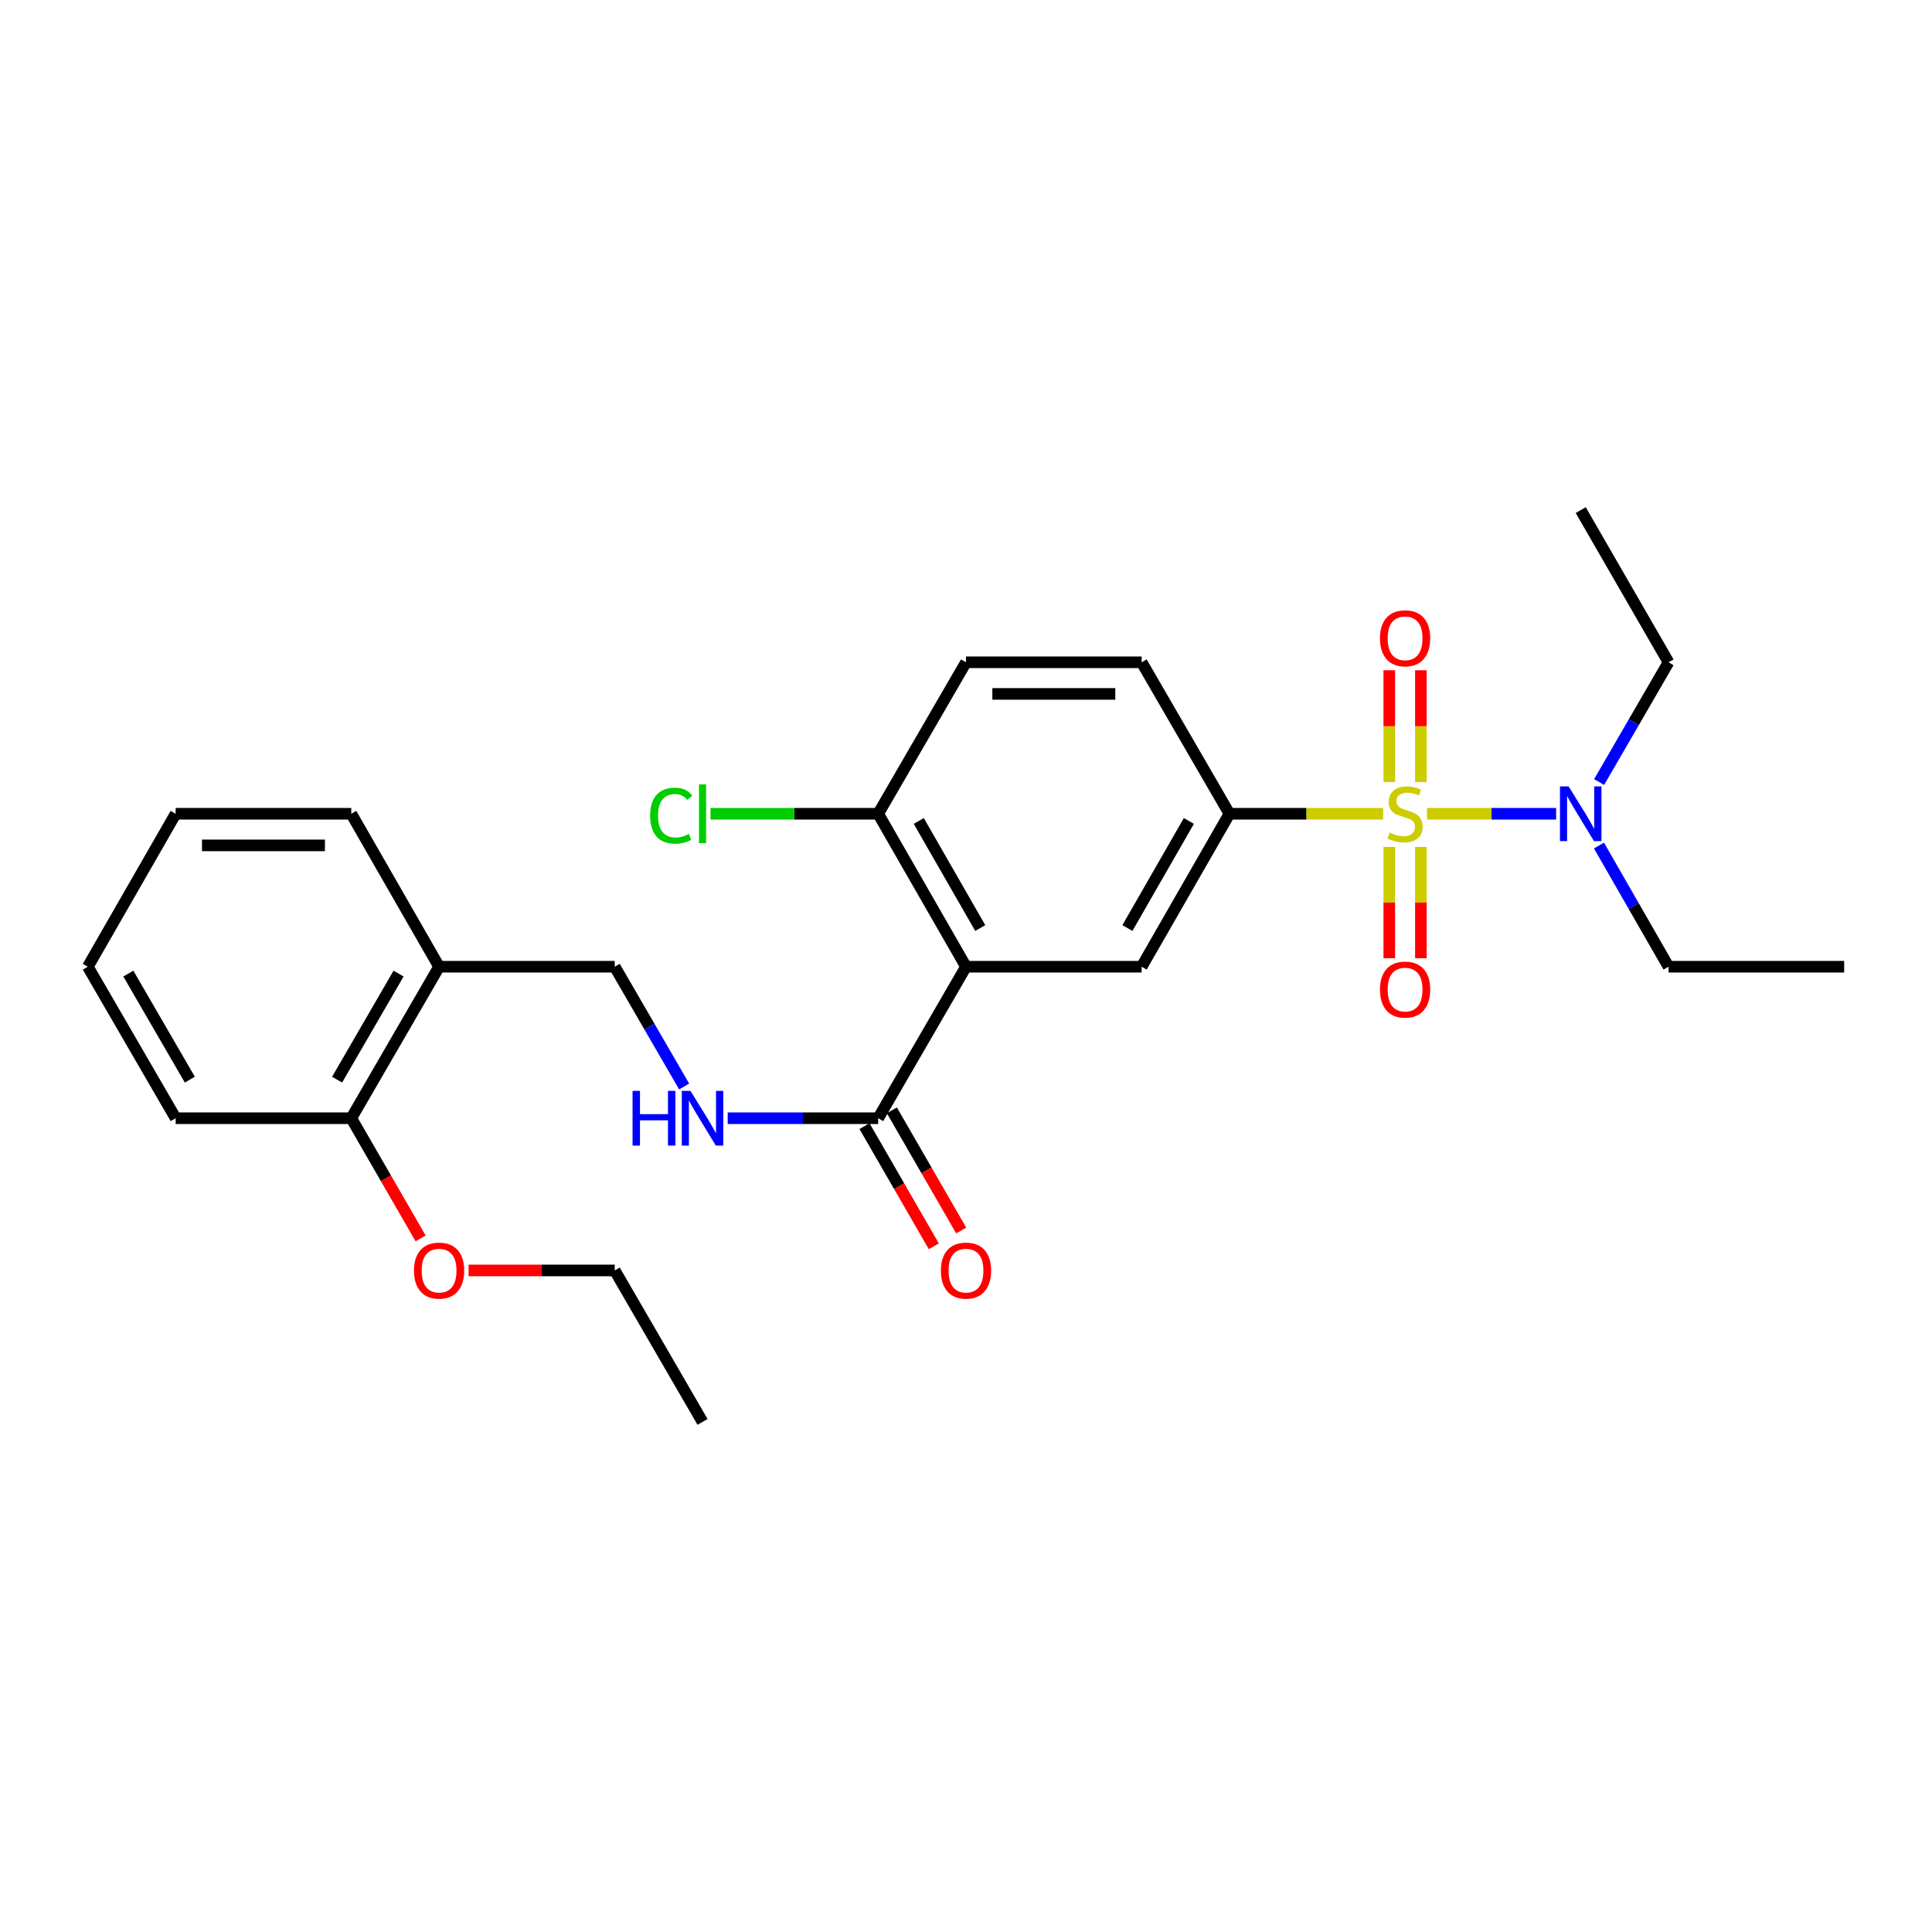 <?xml version='1.0' encoding='iso-8859-1'?>
<svg version='1.1' baseProfile='full'
              xmlns='http://www.w3.org/2000/svg'
                      xmlns:rdkit='http://www.rdkit.org/xml'
                      xmlns:xlink='http://www.w3.org/1999/xlink'
                  xml:space='preserve'
width='1000px' height='1000px' viewBox='0 0 1000 1000'>
<!-- END OF HEADER -->
<rect style='opacity:1.0;fill:#FFFFFF;stroke:none' width='1000' height='1000' x='0' y='0'> </rect>
<path class='bond-1' d='M 715.916,421.205 L 676.14,421.205' style='fill:none;fill-rule:evenodd;stroke:#CCCC00;stroke-width:6px;stroke-linecap:butt;stroke-linejoin:miter;stroke-opacity:1' />
<path class='bond-1' d='M 676.14,421.205 L 636.365,421.205' style='fill:none;fill-rule:evenodd;stroke:#000000;stroke-width:6px;stroke-linecap:butt;stroke-linejoin:miter;stroke-opacity:1' />
<path class='bond-4' d='M 738.621,421.205 L 772.036,421.205' style='fill:none;fill-rule:evenodd;stroke:#CCCC00;stroke-width:6px;stroke-linecap:butt;stroke-linejoin:miter;stroke-opacity:1' />
<path class='bond-4' d='M 772.036,421.205 L 805.452,421.205' style='fill:none;fill-rule:evenodd;stroke:#0000FF;stroke-width:6px;stroke-linecap:butt;stroke-linejoin:miter;stroke-opacity:1' />
<path class='bond-6' d='M 719.087,438.358 L 719.087,467.16' style='fill:none;fill-rule:evenodd;stroke:#CCCC00;stroke-width:6px;stroke-linecap:butt;stroke-linejoin:miter;stroke-opacity:1' />
<path class='bond-6' d='M 719.087,467.16 L 719.087,495.962' style='fill:none;fill-rule:evenodd;stroke:#FF0000;stroke-width:6px;stroke-linecap:butt;stroke-linejoin:miter;stroke-opacity:1' />
<path class='bond-6' d='M 735.45,438.358 L 735.45,467.16' style='fill:none;fill-rule:evenodd;stroke:#CCCC00;stroke-width:6px;stroke-linecap:butt;stroke-linejoin:miter;stroke-opacity:1' />
<path class='bond-6' d='M 735.45,467.16 L 735.45,495.962' style='fill:none;fill-rule:evenodd;stroke:#FF0000;stroke-width:6px;stroke-linecap:butt;stroke-linejoin:miter;stroke-opacity:1' />
<path class='bond-7' d='M 735.45,404.812 L 735.45,375.868' style='fill:none;fill-rule:evenodd;stroke:#CCCC00;stroke-width:6px;stroke-linecap:butt;stroke-linejoin:miter;stroke-opacity:1' />
<path class='bond-7' d='M 735.45,375.868 L 735.45,346.924' style='fill:none;fill-rule:evenodd;stroke:#FF0000;stroke-width:6px;stroke-linecap:butt;stroke-linejoin:miter;stroke-opacity:1' />
<path class='bond-7' d='M 719.087,404.812 L 719.087,375.868' style='fill:none;fill-rule:evenodd;stroke:#CCCC00;stroke-width:6px;stroke-linecap:butt;stroke-linejoin:miter;stroke-opacity:1' />
<path class='bond-7' d='M 719.087,375.868 L 719.087,346.924' style='fill:none;fill-rule:evenodd;stroke:#FF0000;stroke-width:6px;stroke-linecap:butt;stroke-linejoin:miter;stroke-opacity:1' />
<path class='bond-0' d='M 500,500.373 L 590.913,500.373' style='fill:none;fill-rule:evenodd;stroke:#000000;stroke-width:6px;stroke-linecap:butt;stroke-linejoin:miter;stroke-opacity:1' />
<path class='bond-3' d='M 500,500.373 L 454.548,578.795' style='fill:none;fill-rule:evenodd;stroke:#000000;stroke-width:6px;stroke-linecap:butt;stroke-linejoin:miter;stroke-opacity:1' />
<path class='bond-27' d='M 500,500.373 L 454.548,421.205' style='fill:none;fill-rule:evenodd;stroke:#000000;stroke-width:6px;stroke-linecap:butt;stroke-linejoin:miter;stroke-opacity:1' />
<path class='bond-27' d='M 507.373,480.351 L 475.556,424.933' style='fill:none;fill-rule:evenodd;stroke:#000000;stroke-width:6px;stroke-linecap:butt;stroke-linejoin:miter;stroke-opacity:1' />
<path class='bond-2' d='M 636.365,421.205 L 590.913,500.373' style='fill:none;fill-rule:evenodd;stroke:#000000;stroke-width:6px;stroke-linecap:butt;stroke-linejoin:miter;stroke-opacity:1' />
<path class='bond-2' d='M 615.356,424.933 L 583.54,480.351' style='fill:none;fill-rule:evenodd;stroke:#000000;stroke-width:6px;stroke-linecap:butt;stroke-linejoin:miter;stroke-opacity:1' />
<path class='bond-11' d='M 636.365,421.205 L 590.913,342.8' style='fill:none;fill-rule:evenodd;stroke:#000000;stroke-width:6px;stroke-linecap:butt;stroke-linejoin:miter;stroke-opacity:1' />
<path class='bond-5' d='M 454.548,578.795 L 415.598,578.795' style='fill:none;fill-rule:evenodd;stroke:#000000;stroke-width:6px;stroke-linecap:butt;stroke-linejoin:miter;stroke-opacity:1' />
<path class='bond-5' d='M 415.598,578.795 L 376.648,578.795' style='fill:none;fill-rule:evenodd;stroke:#0000FF;stroke-width:6px;stroke-linecap:butt;stroke-linejoin:miter;stroke-opacity:1' />
<path class='bond-12' d='M 447.462,582.884 L 465.401,613.98' style='fill:none;fill-rule:evenodd;stroke:#000000;stroke-width:6px;stroke-linecap:butt;stroke-linejoin:miter;stroke-opacity:1' />
<path class='bond-12' d='M 465.401,613.98 L 483.34,645.076' style='fill:none;fill-rule:evenodd;stroke:#FF0000;stroke-width:6px;stroke-linecap:butt;stroke-linejoin:miter;stroke-opacity:1' />
<path class='bond-12' d='M 461.635,574.707 L 479.574,605.803' style='fill:none;fill-rule:evenodd;stroke:#000000;stroke-width:6px;stroke-linecap:butt;stroke-linejoin:miter;stroke-opacity:1' />
<path class='bond-12' d='M 479.574,605.803 L 497.514,636.899' style='fill:none;fill-rule:evenodd;stroke:#FF0000;stroke-width:6px;stroke-linecap:butt;stroke-linejoin:miter;stroke-opacity:1' />
<path class='bond-17' d='M 827.621,437.647 L 845.627,469.01' style='fill:none;fill-rule:evenodd;stroke:#0000FF;stroke-width:6px;stroke-linecap:butt;stroke-linejoin:miter;stroke-opacity:1' />
<path class='bond-17' d='M 845.627,469.01 L 863.633,500.373' style='fill:none;fill-rule:evenodd;stroke:#000000;stroke-width:6px;stroke-linecap:butt;stroke-linejoin:miter;stroke-opacity:1' />
<path class='bond-18' d='M 827.703,404.779 L 845.668,373.79' style='fill:none;fill-rule:evenodd;stroke:#0000FF;stroke-width:6px;stroke-linecap:butt;stroke-linejoin:miter;stroke-opacity:1' />
<path class='bond-18' d='M 845.668,373.79 L 863.633,342.8' style='fill:none;fill-rule:evenodd;stroke:#000000;stroke-width:6px;stroke-linecap:butt;stroke-linejoin:miter;stroke-opacity:1' />
<path class='bond-10' d='M 354.115,562.369 L 336.149,531.371' style='fill:none;fill-rule:evenodd;stroke:#0000FF;stroke-width:6px;stroke-linecap:butt;stroke-linejoin:miter;stroke-opacity:1' />
<path class='bond-10' d='M 336.149,531.371 L 318.184,500.373' style='fill:none;fill-rule:evenodd;stroke:#000000;stroke-width:6px;stroke-linecap:butt;stroke-linejoin:miter;stroke-opacity:1' />
<path class='bond-8' d='M 454.548,421.205 L 500,342.8' style='fill:none;fill-rule:evenodd;stroke:#000000;stroke-width:6px;stroke-linecap:butt;stroke-linejoin:miter;stroke-opacity:1' />
<path class='bond-15' d='M 454.548,421.205 L 411.148,421.205' style='fill:none;fill-rule:evenodd;stroke:#000000;stroke-width:6px;stroke-linecap:butt;stroke-linejoin:miter;stroke-opacity:1' />
<path class='bond-15' d='M 411.148,421.205 L 367.748,421.205' style='fill:none;fill-rule:evenodd;stroke:#00CC00;stroke-width:6px;stroke-linecap:butt;stroke-linejoin:miter;stroke-opacity:1' />
<path class='bond-9' d='M 227.271,500.373 L 318.184,500.373' style='fill:none;fill-rule:evenodd;stroke:#000000;stroke-width:6px;stroke-linecap:butt;stroke-linejoin:miter;stroke-opacity:1' />
<path class='bond-13' d='M 227.271,500.373 L 181.819,578.795' style='fill:none;fill-rule:evenodd;stroke:#000000;stroke-width:6px;stroke-linecap:butt;stroke-linejoin:miter;stroke-opacity:1' />
<path class='bond-13' d='M 206.296,503.931 L 174.48,558.827' style='fill:none;fill-rule:evenodd;stroke:#000000;stroke-width:6px;stroke-linecap:butt;stroke-linejoin:miter;stroke-opacity:1' />
<path class='bond-19' d='M 227.271,500.373 L 181.819,421.205' style='fill:none;fill-rule:evenodd;stroke:#000000;stroke-width:6px;stroke-linecap:butt;stroke-linejoin:miter;stroke-opacity:1' />
<path class='bond-14' d='M 590.913,342.8 L 500,342.8' style='fill:none;fill-rule:evenodd;stroke:#000000;stroke-width:6px;stroke-linecap:butt;stroke-linejoin:miter;stroke-opacity:1' />
<path class='bond-14' d='M 577.276,359.163 L 513.637,359.163' style='fill:none;fill-rule:evenodd;stroke:#000000;stroke-width:6px;stroke-linecap:butt;stroke-linejoin:miter;stroke-opacity:1' />
<path class='bond-16' d='M 181.819,578.795 L 199.758,609.891' style='fill:none;fill-rule:evenodd;stroke:#000000;stroke-width:6px;stroke-linecap:butt;stroke-linejoin:miter;stroke-opacity:1' />
<path class='bond-16' d='M 199.758,609.891 L 217.698,640.988' style='fill:none;fill-rule:evenodd;stroke:#FF0000;stroke-width:6px;stroke-linecap:butt;stroke-linejoin:miter;stroke-opacity:1' />
<path class='bond-20' d='M 181.819,578.795 L 90.915,578.795' style='fill:none;fill-rule:evenodd;stroke:#000000;stroke-width:6px;stroke-linecap:butt;stroke-linejoin:miter;stroke-opacity:1' />
<path class='bond-21' d='M 242.544,657.581 L 280.364,657.581' style='fill:none;fill-rule:evenodd;stroke:#FF0000;stroke-width:6px;stroke-linecap:butt;stroke-linejoin:miter;stroke-opacity:1' />
<path class='bond-21' d='M 280.364,657.581 L 318.184,657.581' style='fill:none;fill-rule:evenodd;stroke:#000000;stroke-width:6px;stroke-linecap:butt;stroke-linejoin:miter;stroke-opacity:1' />
<path class='bond-23' d='M 863.633,500.373 L 954.545,500.373' style='fill:none;fill-rule:evenodd;stroke:#000000;stroke-width:6px;stroke-linecap:butt;stroke-linejoin:miter;stroke-opacity:1' />
<path class='bond-22' d='M 863.633,342.8 L 818.181,264.023' style='fill:none;fill-rule:evenodd;stroke:#000000;stroke-width:6px;stroke-linecap:butt;stroke-linejoin:miter;stroke-opacity:1' />
<path class='bond-25' d='M 181.819,421.205 L 90.915,421.205' style='fill:none;fill-rule:evenodd;stroke:#000000;stroke-width:6px;stroke-linecap:butt;stroke-linejoin:miter;stroke-opacity:1' />
<path class='bond-25' d='M 168.184,437.567 L 104.551,437.567' style='fill:none;fill-rule:evenodd;stroke:#000000;stroke-width:6px;stroke-linecap:butt;stroke-linejoin:miter;stroke-opacity:1' />
<path class='bond-28' d='M 90.915,578.795 L 45.455,500.373' style='fill:none;fill-rule:evenodd;stroke:#000000;stroke-width:6px;stroke-linecap:butt;stroke-linejoin:miter;stroke-opacity:1' />
<path class='bond-28' d='M 98.252,558.826 L 66.43,503.93' style='fill:none;fill-rule:evenodd;stroke:#000000;stroke-width:6px;stroke-linecap:butt;stroke-linejoin:miter;stroke-opacity:1' />
<path class='bond-24' d='M 318.184,657.581 L 363.635,735.977' style='fill:none;fill-rule:evenodd;stroke:#000000;stroke-width:6px;stroke-linecap:butt;stroke-linejoin:miter;stroke-opacity:1' />
<path class='bond-26' d='M 90.915,421.205 L 45.455,500.373' style='fill:none;fill-rule:evenodd;stroke:#000000;stroke-width:6px;stroke-linecap:butt;stroke-linejoin:miter;stroke-opacity:1' />
<path  class='atom-0' d='M 719.268 430.925
Q 719.588 431.045, 720.908 431.605
Q 722.228 432.165, 723.668 432.525
Q 725.148 432.845, 726.588 432.845
Q 729.268 432.845, 730.828 431.565
Q 732.388 430.245, 732.388 427.965
Q 732.388 426.405, 731.588 425.445
Q 730.828 424.485, 729.628 423.965
Q 728.428 423.445, 726.428 422.845
Q 723.908 422.085, 722.388 421.365
Q 720.908 420.645, 719.828 419.125
Q 718.788 417.605, 718.788 415.045
Q 718.788 411.485, 721.188 409.285
Q 723.628 407.085, 728.428 407.085
Q 731.708 407.085, 735.428 408.645
L 734.508 411.725
Q 731.108 410.325, 728.548 410.325
Q 725.788 410.325, 724.268 411.485
Q 722.748 412.605, 722.788 414.565
Q 722.788 416.085, 723.548 417.005
Q 724.348 417.925, 725.468 418.445
Q 726.628 418.965, 728.548 419.565
Q 731.108 420.365, 732.628 421.165
Q 734.148 421.965, 735.228 423.605
Q 736.348 425.205, 736.348 427.965
Q 736.348 431.885, 733.708 434.005
Q 731.108 436.085, 726.748 436.085
Q 724.228 436.085, 722.308 435.525
Q 720.428 435.005, 718.188 434.085
L 719.268 430.925
' fill='#CCCC00'/>
<path  class='atom-5' d='M 811.921 407.045
L 821.201 422.045
Q 822.121 423.525, 823.601 426.205
Q 825.081 428.885, 825.161 429.045
L 825.161 407.045
L 828.921 407.045
L 828.921 435.365
L 825.041 435.365
L 815.081 418.965
Q 813.921 417.045, 812.681 414.845
Q 811.481 412.645, 811.121 411.965
L 811.121 435.365
L 807.441 435.365
L 807.441 407.045
L 811.921 407.045
' fill='#0000FF'/>
<path  class='atom-6' d='M 327.415 564.635
L 331.255 564.635
L 331.255 576.675
L 345.735 576.675
L 345.735 564.635
L 349.575 564.635
L 349.575 592.955
L 345.735 592.955
L 345.735 579.875
L 331.255 579.875
L 331.255 592.955
L 327.415 592.955
L 327.415 564.635
' fill='#0000FF'/>
<path  class='atom-6' d='M 357.375 564.635
L 366.655 579.635
Q 367.575 581.115, 369.055 583.795
Q 370.535 586.475, 370.615 586.635
L 370.615 564.635
L 374.375 564.635
L 374.375 592.955
L 370.495 592.955
L 360.535 576.555
Q 359.375 574.635, 358.135 572.435
Q 356.935 570.235, 356.575 569.555
L 356.575 592.955
L 352.895 592.955
L 352.895 564.635
L 357.375 564.635
' fill='#0000FF'/>
<path  class='atom-7' d='M 714.268 512.207
Q 714.268 505.407, 717.628 501.607
Q 720.988 497.807, 727.268 497.807
Q 733.548 497.807, 736.908 501.607
Q 740.268 505.407, 740.268 512.207
Q 740.268 519.087, 736.868 523.007
Q 733.468 526.887, 727.268 526.887
Q 721.028 526.887, 717.628 523.007
Q 714.268 519.127, 714.268 512.207
M 727.268 523.687
Q 731.588 523.687, 733.908 520.807
Q 736.268 517.887, 736.268 512.207
Q 736.268 506.647, 733.908 503.847
Q 731.588 501.007, 727.268 501.007
Q 722.948 501.007, 720.588 503.807
Q 718.268 506.607, 718.268 512.207
Q 718.268 517.927, 720.588 520.807
Q 722.948 523.687, 727.268 523.687
' fill='#FF0000'/>
<path  class='atom-8' d='M 714.268 330.381
Q 714.268 323.581, 717.628 319.781
Q 720.988 315.981, 727.268 315.981
Q 733.548 315.981, 736.908 319.781
Q 740.268 323.581, 740.268 330.381
Q 740.268 337.261, 736.868 341.181
Q 733.468 345.061, 727.268 345.061
Q 721.028 345.061, 717.628 341.181
Q 714.268 337.301, 714.268 330.381
M 727.268 341.861
Q 731.588 341.861, 733.908 338.981
Q 736.268 336.061, 736.268 330.381
Q 736.268 324.821, 733.908 322.021
Q 731.588 319.181, 727.268 319.181
Q 722.948 319.181, 720.588 321.981
Q 718.268 324.781, 718.268 330.381
Q 718.268 336.101, 720.588 338.981
Q 722.948 341.861, 727.268 341.861
' fill='#FF0000'/>
<path  class='atom-13' d='M 487 657.661
Q 487 650.861, 490.36 647.061
Q 493.72 643.261, 500 643.261
Q 506.28 643.261, 509.64 647.061
Q 513 650.861, 513 657.661
Q 513 664.541, 509.6 668.461
Q 506.2 672.341, 500 672.341
Q 493.76 672.341, 490.36 668.461
Q 487 664.581, 487 657.661
M 500 669.141
Q 504.32 669.141, 506.64 666.261
Q 509 663.341, 509 657.661
Q 509 652.101, 506.64 649.301
Q 504.32 646.461, 500 646.461
Q 495.68 646.461, 493.32 649.261
Q 491 652.061, 491 657.661
Q 491 663.381, 493.32 666.261
Q 495.68 669.141, 500 669.141
' fill='#FF0000'/>
<path  class='atom-16' d='M 336.515 422.185
Q 336.515 415.145, 339.795 411.465
Q 343.115 407.745, 349.395 407.745
Q 355.235 407.745, 358.355 411.865
L 355.715 414.025
Q 353.435 411.025, 349.395 411.025
Q 345.115 411.025, 342.835 413.905
Q 340.595 416.745, 340.595 422.185
Q 340.595 427.785, 342.915 430.665
Q 345.275 433.545, 349.835 433.545
Q 352.955 433.545, 356.595 431.665
L 357.715 434.665
Q 356.235 435.625, 353.995 436.185
Q 351.755 436.745, 349.275 436.745
Q 343.115 436.745, 339.795 432.985
Q 336.515 429.225, 336.515 422.185
' fill='#00CC00'/>
<path  class='atom-16' d='M 361.795 406.025
L 365.475 406.025
L 365.475 436.385
L 361.795 436.385
L 361.795 406.025
' fill='#00CC00'/>
<path  class='atom-17' d='M 214.271 657.661
Q 214.271 650.861, 217.631 647.061
Q 220.991 643.261, 227.271 643.261
Q 233.551 643.261, 236.911 647.061
Q 240.271 650.861, 240.271 657.661
Q 240.271 664.541, 236.871 668.461
Q 233.471 672.341, 227.271 672.341
Q 221.031 672.341, 217.631 668.461
Q 214.271 664.581, 214.271 657.661
M 227.271 669.141
Q 231.591 669.141, 233.911 666.261
Q 236.271 663.341, 236.271 657.661
Q 236.271 652.101, 233.911 649.301
Q 231.591 646.461, 227.271 646.461
Q 222.951 646.461, 220.591 649.261
Q 218.271 652.061, 218.271 657.661
Q 218.271 663.381, 220.591 666.261
Q 222.951 669.141, 227.271 669.141
' fill='#FF0000'/>
</svg>
